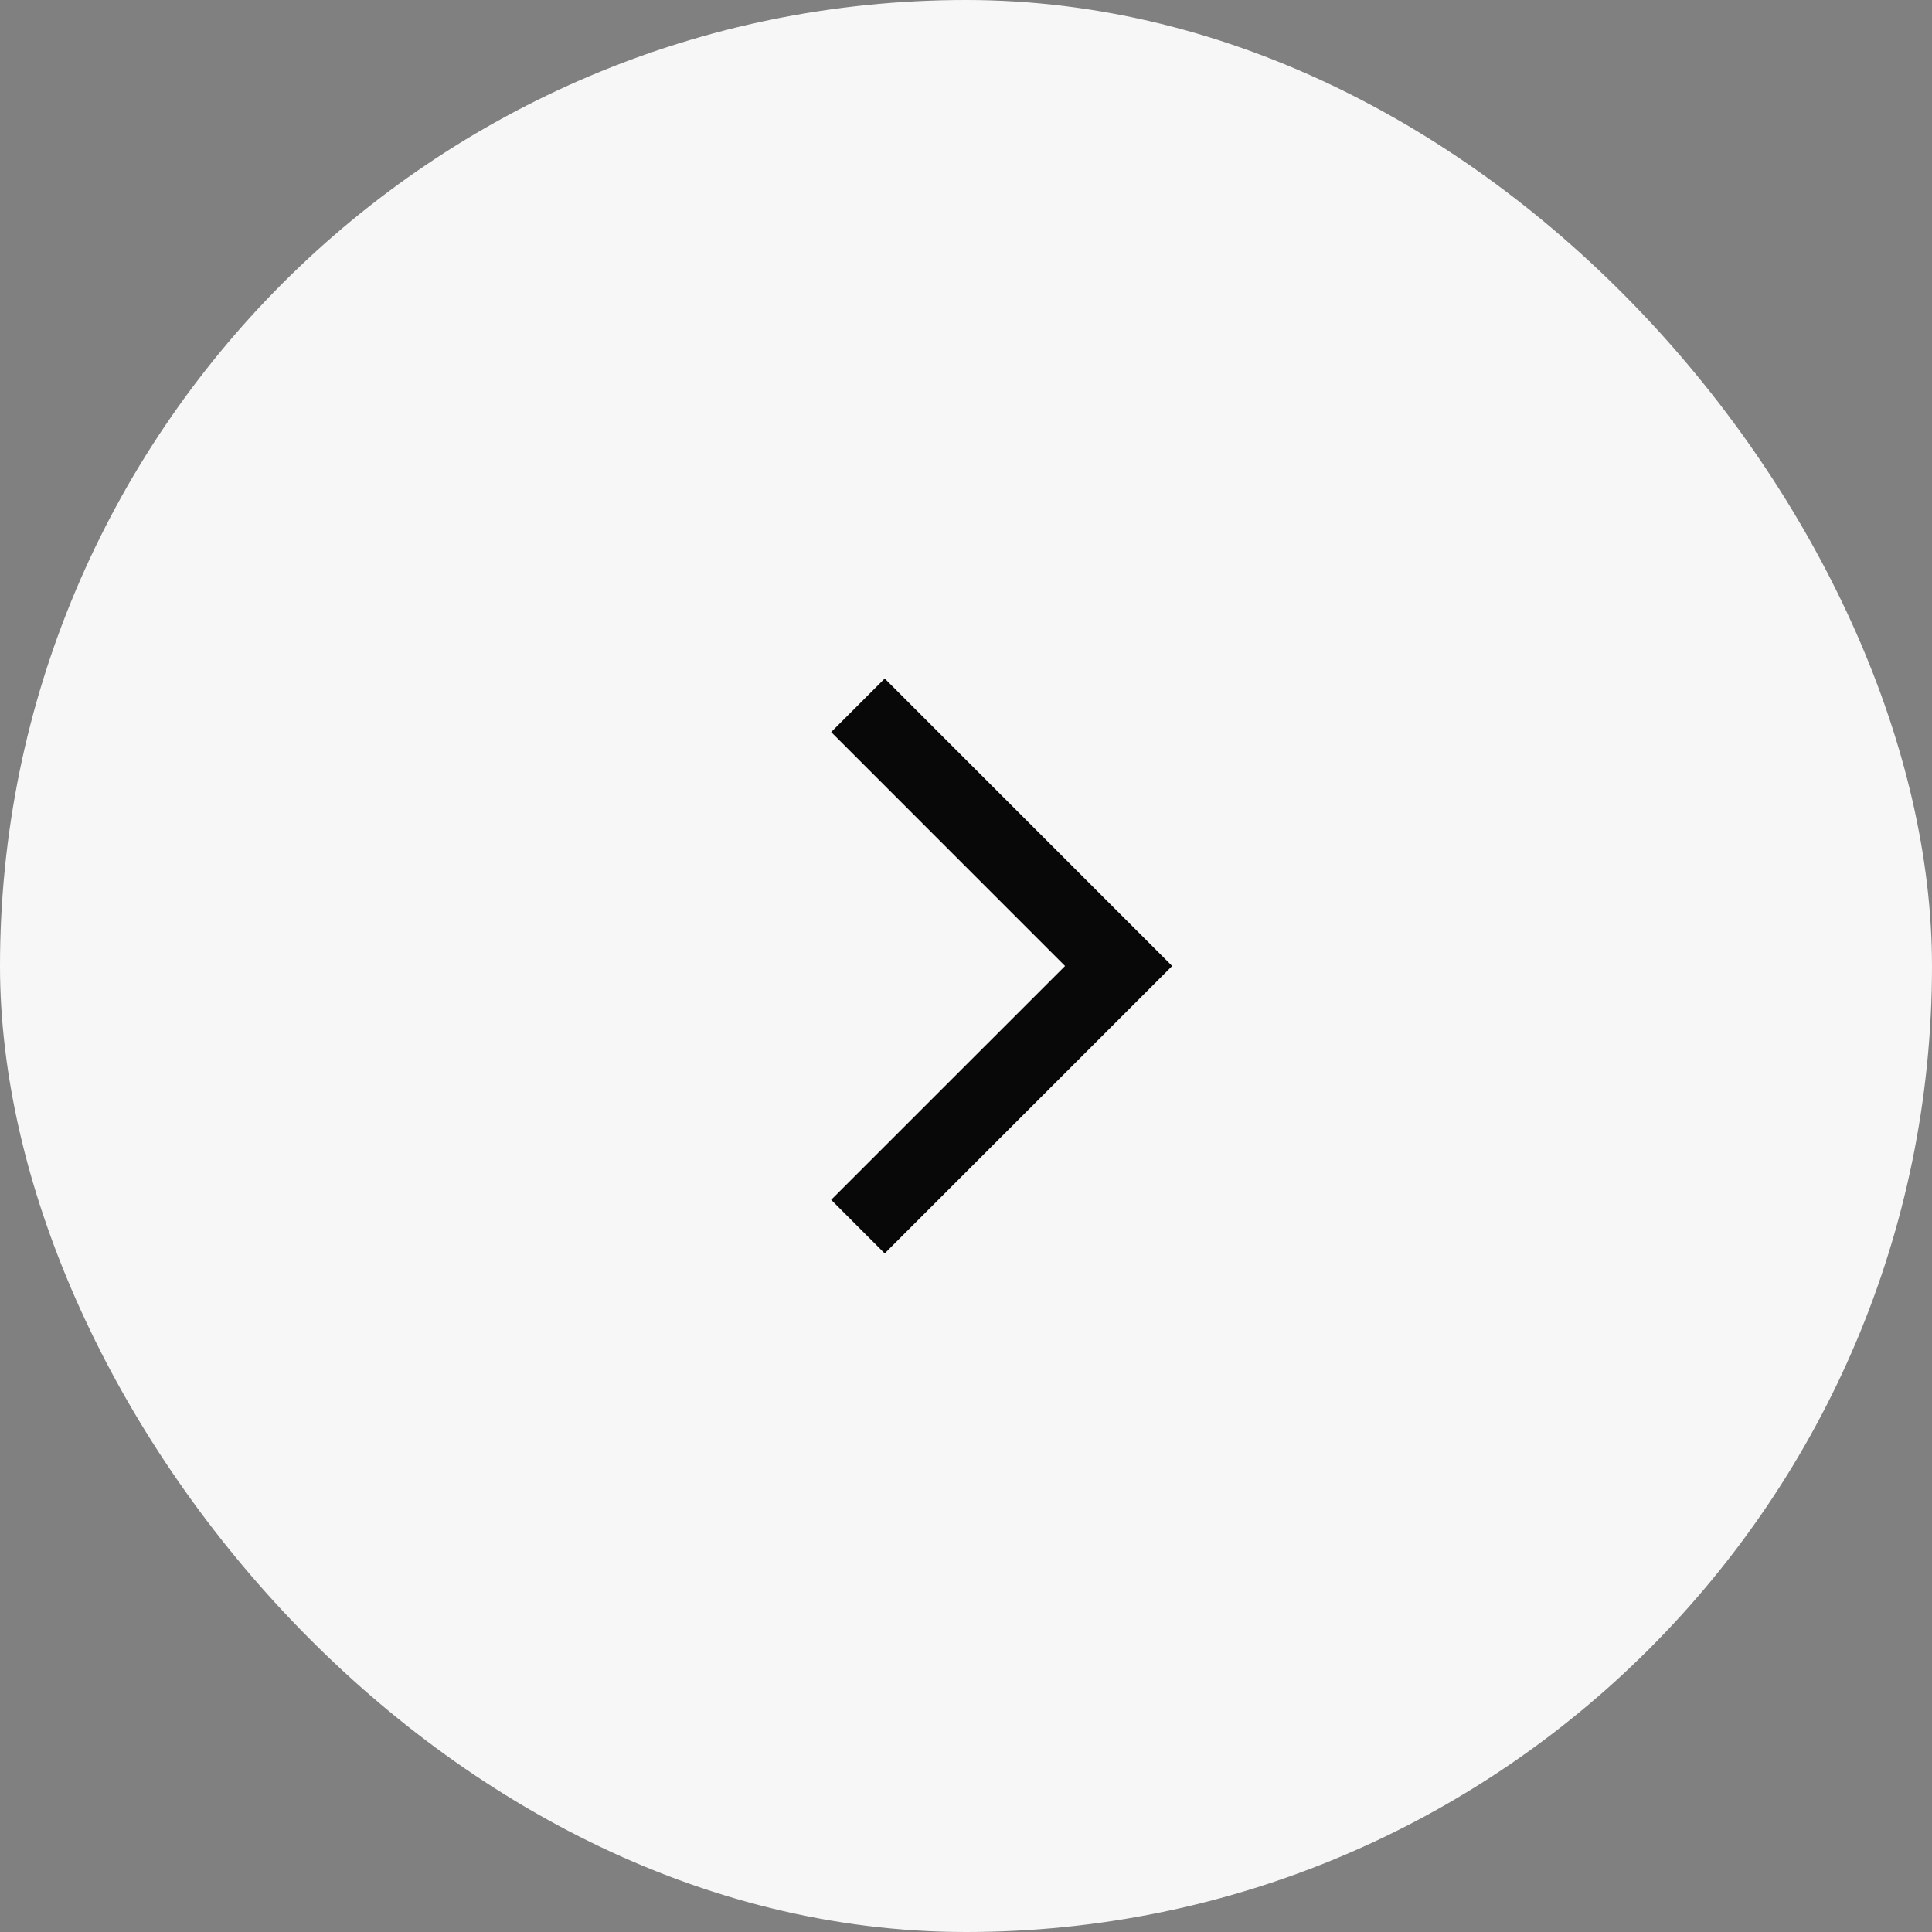 <?xml version="1.0" encoding="UTF-8"?> <svg xmlns="http://www.w3.org/2000/svg" width="38" height="38" viewBox="0 0 38 38" fill="none"><rect x="0" y="0" width="38" height="38" fill="#808080" stroke="none"/><rect width="38" height="38" rx="19" fill="#F7F7F7"></rect><mask id="mask0_641_3027" style="mask-type:alpha" maskUnits="userSpaceOnUse" x="8" y="7" width="24" height="24"><rect x="8" y="7" width="24" height="24" fill="#D9D9D9"></rect></mask><g mask="url(#mask0_641_3027)"><path d="M20.948 19L16.348 14.399L17.401 13.346L23.055 19L17.401 24.653L16.348 23.599L20.948 19Z" fill="#080808"></path></g></svg> 